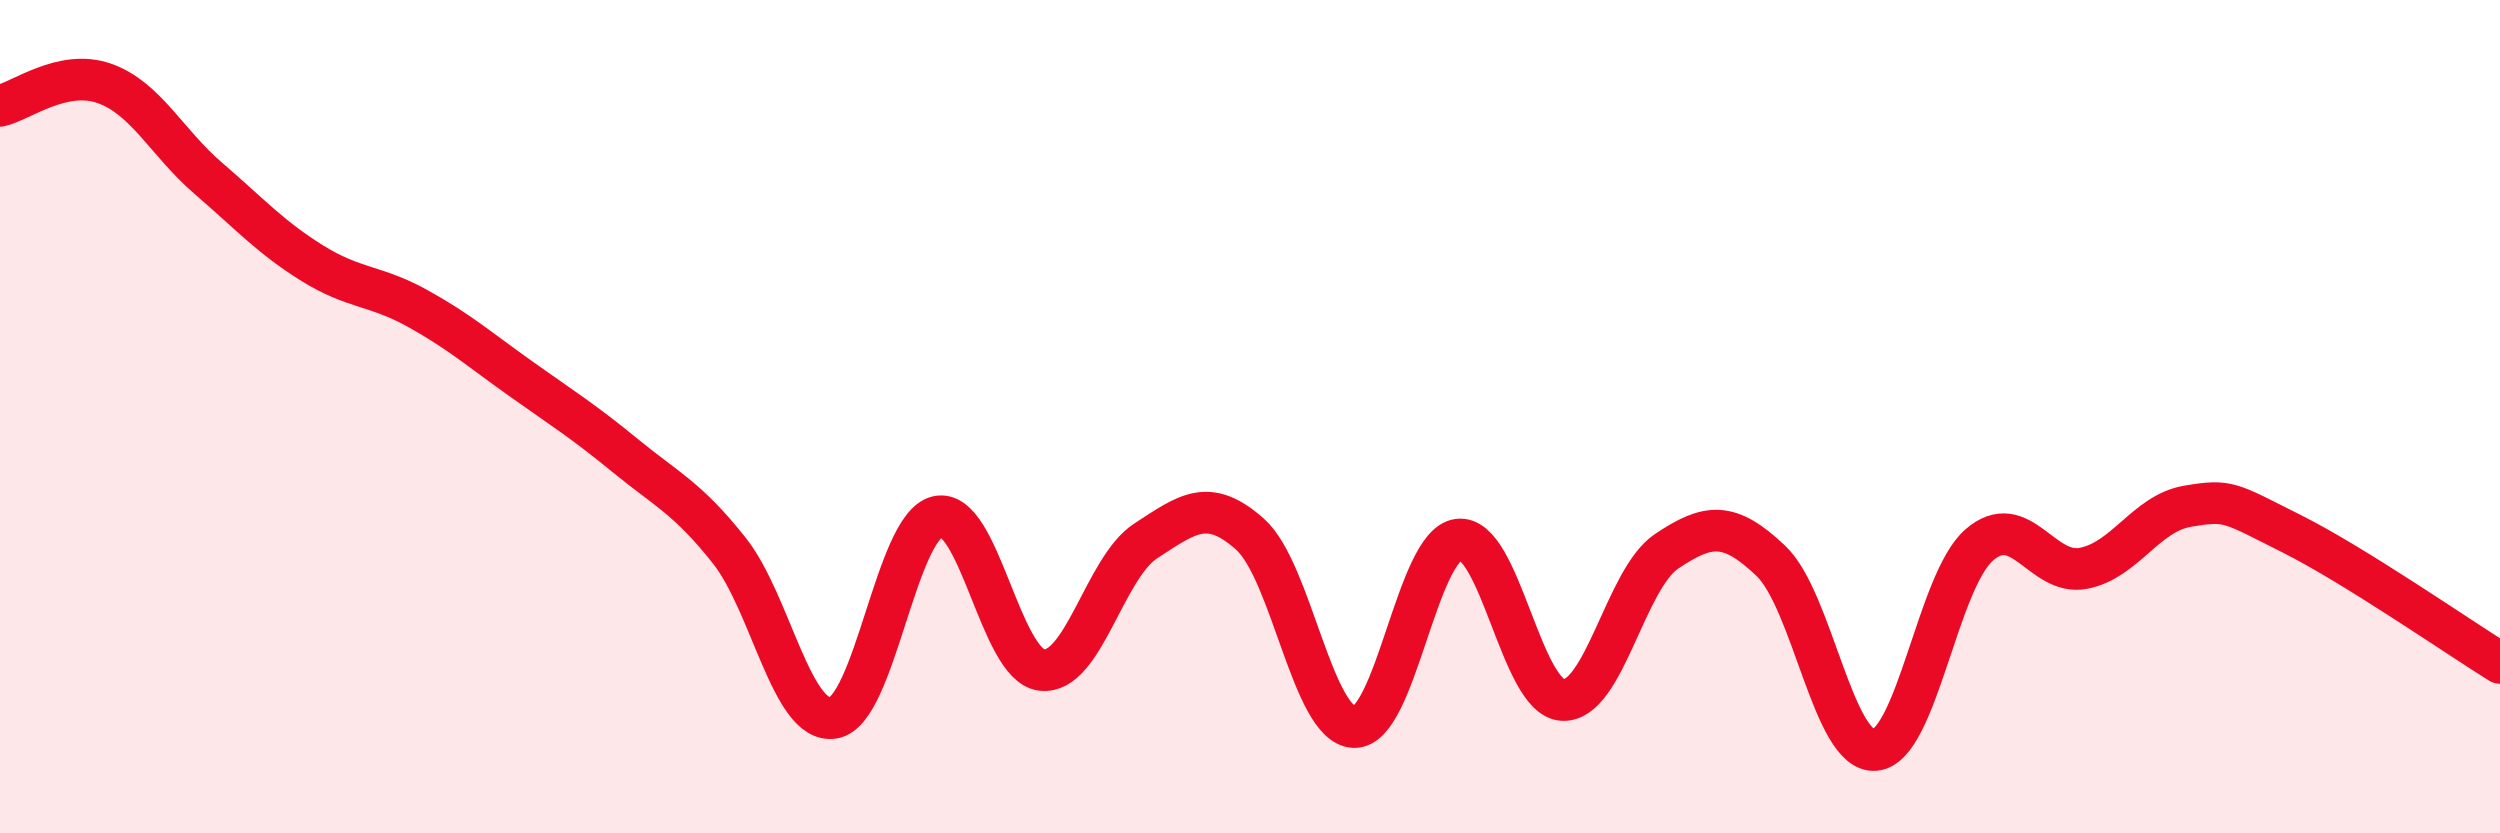 
    <svg width="60" height="20" viewBox="0 0 60 20" xmlns="http://www.w3.org/2000/svg">
      <path
        d="M 0,2.54 C 0.5,2.43 1.5,1.65 2.5,2 C 3.5,2.35 4,3.42 5,4.28 C 6,5.14 6.5,5.7 7.5,6.32 C 8.5,6.94 9,6.84 10,7.39 C 11,7.94 11.5,8.38 12.5,9.09 C 13.5,9.8 14,10.11 15,10.93 C 16,11.75 16.5,11.95 17.5,13.21 C 18.5,14.47 19,17.39 20,17.23 C 21,17.07 21.5,12.63 22.5,12.4 C 23.5,12.17 24,15.96 25,16.08 C 26,16.2 26.5,13.63 27.5,12.98 C 28.5,12.33 29,11.93 30,12.82 C 31,13.71 31.5,17.42 32.5,17.45 C 33.5,17.48 34,13.08 35,12.95 C 36,12.82 36.5,16.74 37.5,16.8 C 38.5,16.86 39,13.9 40,13.23 C 41,12.56 41.5,12.51 42.5,13.46 C 43.5,14.41 44,18.08 45,18 C 46,17.92 46.5,13.95 47.5,13.08 C 48.5,12.21 49,13.83 50,13.64 C 51,13.45 51.5,12.32 52.5,12.15 C 53.5,11.98 53.5,12.06 55,12.81 C 56.5,13.56 59,15.29 60,15.91L60 20L0 20Z"
        fill="#EB0A25"
        opacity="0.1"
        stroke-linecap="round"
        stroke-linejoin="round"
      />
      <path
        d="M 0,2.54 C 0.5,2.43 1.5,1.65 2.5,2 C 3.5,2.35 4,3.42 5,4.28 C 6,5.14 6.5,5.7 7.5,6.32 C 8.5,6.94 9,6.84 10,7.39 C 11,7.94 11.5,8.38 12.5,9.09 C 13.5,9.8 14,10.11 15,10.93 C 16,11.75 16.5,11.95 17.5,13.21 C 18.5,14.47 19,17.39 20,17.23 C 21,17.07 21.5,12.63 22.5,12.4 C 23.5,12.17 24,15.96 25,16.08 C 26,16.2 26.5,13.63 27.5,12.98 C 28.5,12.33 29,11.93 30,12.82 C 31,13.71 31.5,17.42 32.5,17.45 C 33.5,17.48 34,13.08 35,12.95 C 36,12.82 36.5,16.74 37.5,16.8 C 38.5,16.86 39,13.9 40,13.23 C 41,12.56 41.5,12.51 42.5,13.46 C 43.5,14.41 44,18.08 45,18 C 46,17.92 46.5,13.95 47.5,13.08 C 48.5,12.21 49,13.83 50,13.64 C 51,13.45 51.5,12.32 52.5,12.15 C 53.5,11.98 53.5,12.06 55,12.81 C 56.5,13.56 59,15.29 60,15.91"
        stroke="#EB0A25"
        stroke-width="1"
        fill="none"
        stroke-linecap="round"
        stroke-linejoin="round"
      />
    </svg>
  